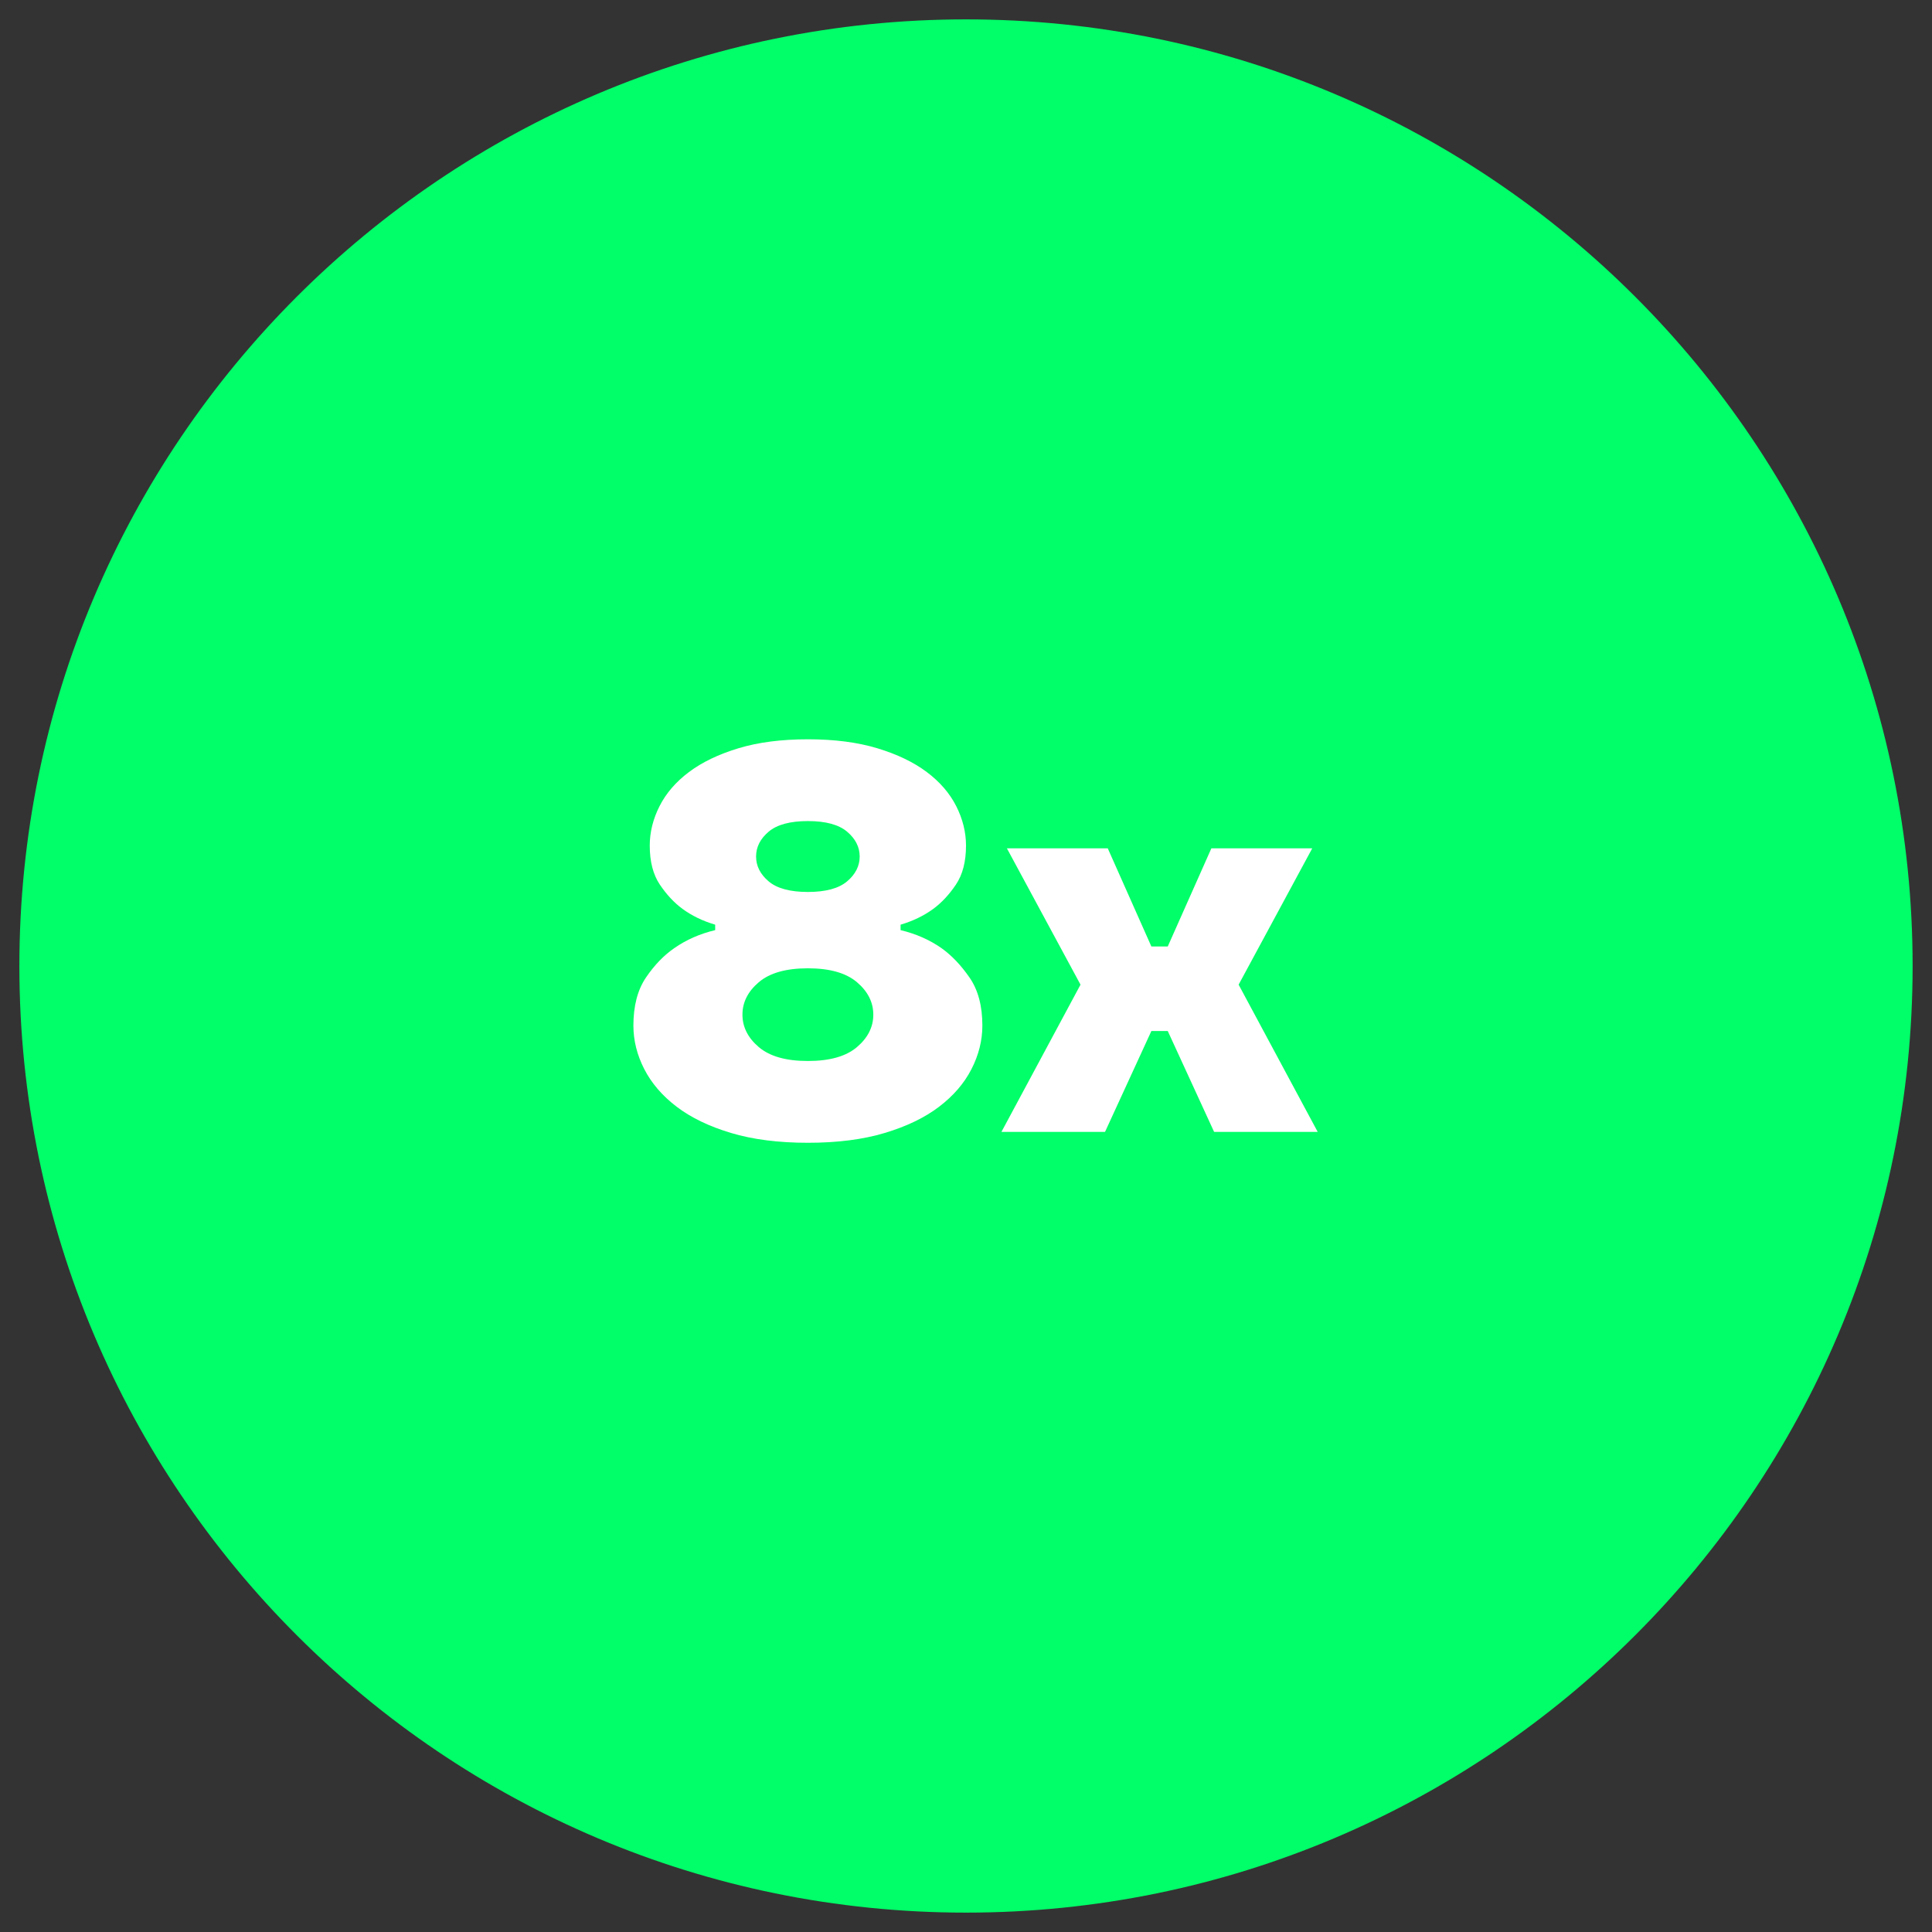 <svg xmlns="http://www.w3.org/2000/svg" xmlns:xlink="http://www.w3.org/1999/xlink" width="3780" zoomAndPan="magnify" viewBox="0 0 2835 2835" height="3780" preserveAspectRatio="xMidYMid meet" version="1.0"><rect x="0" y="0" width="2835" height="2835" fill="#333333" stroke="none"/><defs><g/><clipPath id="629eb10254"><path d="M 0.43 0.43 L 2778.777 0.43 L 2778.777 2778.777 L 0.43 2778.777 Z M 0.43 0.43 " clip-rule="nonzero"/></clipPath><clipPath id="b949e6749b"><rect x="0" width="2779" y="0" height="2779"/></clipPath></defs><g transform="matrix(1, 0, 0, 1, 28, 28)"><g clip-path="url(#b949e6749b)"><g clip-path="url(#629eb10254)"><path fill="#00ff68" d="M 1389.5 0.43 C 622.793 0.43 0.43 622.793 0.43 1389.5 C 0.43 2156.203 622.793 2778.566 1389.5 2778.566 C 2156.203 2778.566 2778.566 2156.203 2778.566 1389.5 C 2778.566 622.793 2156.203 0.43 1389.5 0.43 Z M 1389.5 77.602 C 2114.496 77.602 2701.395 664.5 2701.395 1389.5 C 2701.395 2114.496 2114.496 2701.395 1389.5 2701.395 C 664.5 2701.395 77.602 2114.496 77.602 1389.5 C 77.602 664.5 664.5 77.602 1389.5 77.602 Z M 1389.5 77.602 " fill-opacity="1" fill-rule="nonzero"/></g><path fill="#00ff68" d="M 1417.992 64.078 C 2213.012 85.578 2760.352 645.234 2747.098 1422.93 C 2733.84 2202.5 2129.512 2752.348 1316.645 2724.375 C 572.977 2698.906 18.645 2095.203 21.672 1313.961 C 24.383 618.41 666.285 43.723 1417.992 64.078 Z M 1417.992 64.078 " fill-opacity="1" fill-rule="nonzero"/><g fill="#ffffff" fill-opacity="1"><g transform="translate(873.436, 1632.905)"><g><path d="M 284.031 16 C 240.832 16 203.227 11.195 171.219 1.594 C 139.219 -8 112.68 -20.797 91.609 -36.797 C 70.547 -52.805 54.676 -71.211 44 -92.016 C 33.332 -112.816 28 -134.148 28 -156.016 C 28 -184.828 34.133 -208.301 46.406 -226.438 C 58.676 -244.57 72.547 -258.973 88.016 -269.641 C 105.617 -281.91 125.617 -290.711 148.016 -296.047 L 148.016 -304.047 C 129.879 -309.379 113.879 -317.113 100.016 -327.25 C 87.742 -336.312 76.672 -348.176 66.797 -362.844 C 56.93 -377.52 52 -396.594 52 -420.062 C 52 -439.789 56.801 -459.125 66.406 -478.062 C 76.008 -497 90.41 -513.664 109.609 -528.062 C 128.816 -542.469 152.953 -554.07 182.016 -562.875 C 211.086 -571.676 245.094 -576.078 284.031 -576.078 C 322.977 -576.078 356.984 -571.676 386.047 -562.875 C 415.117 -554.07 439.254 -542.469 458.453 -528.062 C 477.66 -513.664 492.066 -497 501.672 -478.062 C 511.273 -459.125 516.078 -439.789 516.078 -420.062 C 516.078 -396.594 511.141 -377.52 501.266 -362.844 C 491.398 -348.176 480.332 -336.312 468.062 -327.25 C 454.195 -317.113 438.195 -309.379 420.062 -304.047 L 420.062 -296.047 C 442.457 -290.711 462.457 -281.91 480.062 -269.641 C 495 -258.973 508.734 -244.57 521.266 -226.438 C 533.805 -208.301 540.078 -184.828 540.078 -156.016 C 540.078 -134.148 534.738 -112.816 524.062 -92.016 C 513.395 -71.211 497.523 -52.805 476.453 -36.797 C 455.391 -20.797 428.852 -8 396.844 1.594 C 364.844 11.195 327.238 16 284.031 16 Z M 284.031 -104.016 C 316.039 -104.016 340.047 -110.812 356.047 -124.406 C 372.047 -138.008 380.047 -153.883 380.047 -172.031 C 380.047 -190.164 372.047 -206.031 356.047 -219.625 C 340.047 -233.227 316.039 -240.031 284.031 -240.031 C 252.031 -240.031 228.031 -233.227 212.031 -219.625 C 196.031 -206.031 188.031 -190.164 188.031 -172.031 C 188.031 -153.883 196.031 -138.008 212.031 -124.406 C 228.031 -110.812 252.031 -104.016 284.031 -104.016 Z M 284.031 -352.047 C 310.176 -352.047 329.379 -357.242 341.641 -367.641 C 353.91 -378.047 360.047 -390.188 360.047 -404.062 C 360.047 -417.926 353.91 -430.055 341.641 -440.453 C 329.379 -450.859 310.176 -456.062 284.031 -456.062 C 257.895 -456.062 238.691 -450.859 226.422 -440.453 C 214.16 -430.055 208.031 -417.926 208.031 -404.062 C 208.031 -390.188 214.16 -378.047 226.422 -367.641 C 238.691 -357.242 257.895 -352.047 284.031 -352.047 Z M 284.031 -352.047 "/></g></g></g><g fill="#ffffff" fill-opacity="1"><g transform="translate(1441.507, 1632.905)"><g><path d="M 116.016 -216.031 L 8 -416.062 L 156.016 -416.062 L 220.031 -272.031 L 244.031 -272.031 L 308.047 -416.062 L 456.062 -416.062 L 348.047 -216.031 L 464.062 0 L 312.047 0 L 244.031 -148.016 L 220.031 -148.016 L 152.016 0 L 0 0 Z M 116.016 -216.031 "/></g></g></g></g></g></svg>
